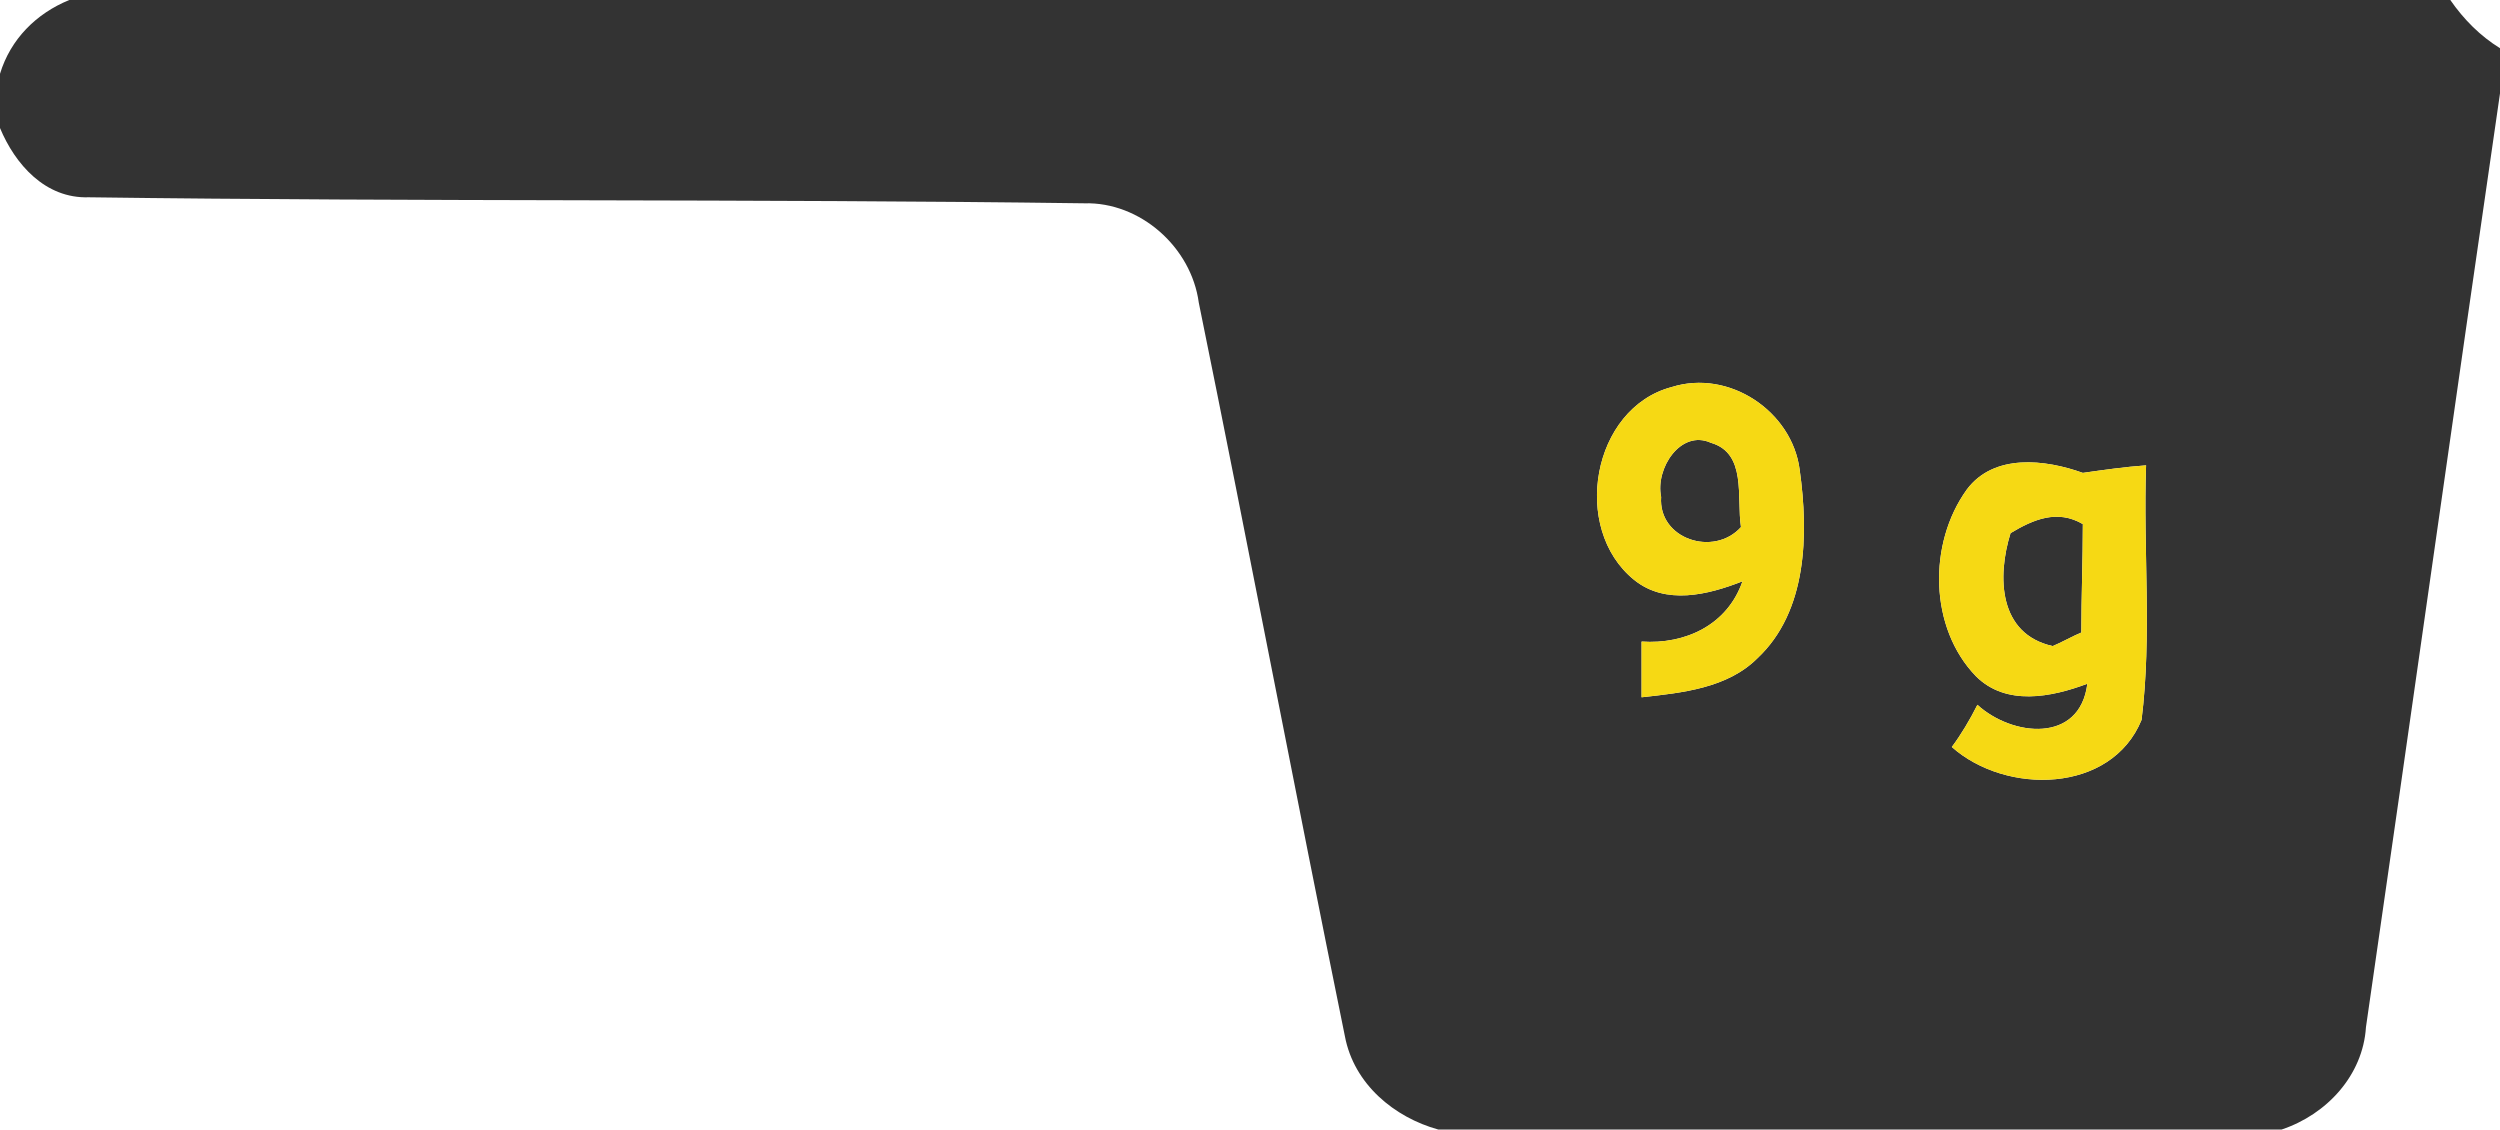 <svg xmlns="http://www.w3.org/2000/svg" width="166" height="75" viewBox="0 0 166 75"><style>.a{fill:#333;}.b{fill:#f6d914;}</style><path d="M4.6 0h158.1c.9 1.3 2 2.4 3.3 3.2v3c-3 20.6-5.9 41.3-8.9 62-.2 3.2-2.6 5.8-5.6 6.8h-56c-2.9-.8-5.6-3-6.2-6.2-3.3-16.2-6.4-32.5-9.7-48.7-.5-3.7-3.9-6.7-7.6-6.6-22-.3-44.1-.1-66.1-.4C3 13.2 1 10.9 0 8.5V4.9C.7 2.6 2.4.9 4.6 0m103.9 38.5c2.1 1.7 4.9 1 7.2.1-1 2.9-3.8 4.2-6.7 4v3.7c2.7-.3 5.7-.6 7.7-2.6 3.3-3.1 3.4-8.2 2.8-12.5-.5-3.9-4.7-6.7-8.5-5.5-5.3 1.4-6.7 9.4-2.5 12.8m22.1-6c-2.6 3.6-2.5 9.2.6 12.4 2 2 5 1.4 7.4.5-.5 4-5 3.5-7.3 1.4-.5 1-1.1 2-1.7 2.8 3.6 3.2 10.6 3.1 12.6-1.8.7-5.6.1-11.3.3-16.9-1.4.1-2.8.3-4.2.5-2.5-.9-5.9-1.3-7.7 1.1z" class="a"/><path d="M110.3 33c-.4-1.9 1.3-4.5 3.3-3.6 2.4.7 1.7 3.6 2 5.6-1.8 2-5.5.8-5.3-2zM133.5 35.4c1.5-.9 3.1-1.6 4.8-.6 0 2.4-.1 4.8-.1 7.2-.5.2-1.4.7-1.9.9-3.6-.8-3.7-4.6-2.8-7.5z" class="a"/><path d="M108.5 38.5c-4.2-3.4-2.8-11.4 2.5-12.8 3.8-1.2 8 1.6 8.5 5.5.6 4.3.5 9.4-2.8 12.5-2 2-5 2.3-7.7 2.6v-3.7c2.9.2 5.7-1.1 6.7-4-2.3.9-5.1 1.6-7.2-.1m1.8-5.5c-.2 2.8 3.5 4 5.3 2-.3-2 .4-4.9-2-5.6-2-.9-3.7 1.7-3.3 3.6zM130.6 32.5c1.8-2.4 5.2-2 7.7-1.1 1.4-.2 2.8-.4 4.2-.5-.2 5.6.4 11.3-.3 16.9-2 4.9-9 5-12.6 1.8.6-.8 1.2-1.8 1.7-2.8 2.3 2.1 6.8 2.6 7.3-1.4-2.4.9-5.4 1.5-7.4-.5-3.1-3.2-3.2-8.8-.6-12.4m2.9 2.9c-.9 2.9-.8 6.7 2.8 7.5.5-.2 1.4-.7 1.9-.9 0-2.4.1-4.8.1-7.2-1.7-1-3.3-.3-4.8.6z" class="b"/></svg>